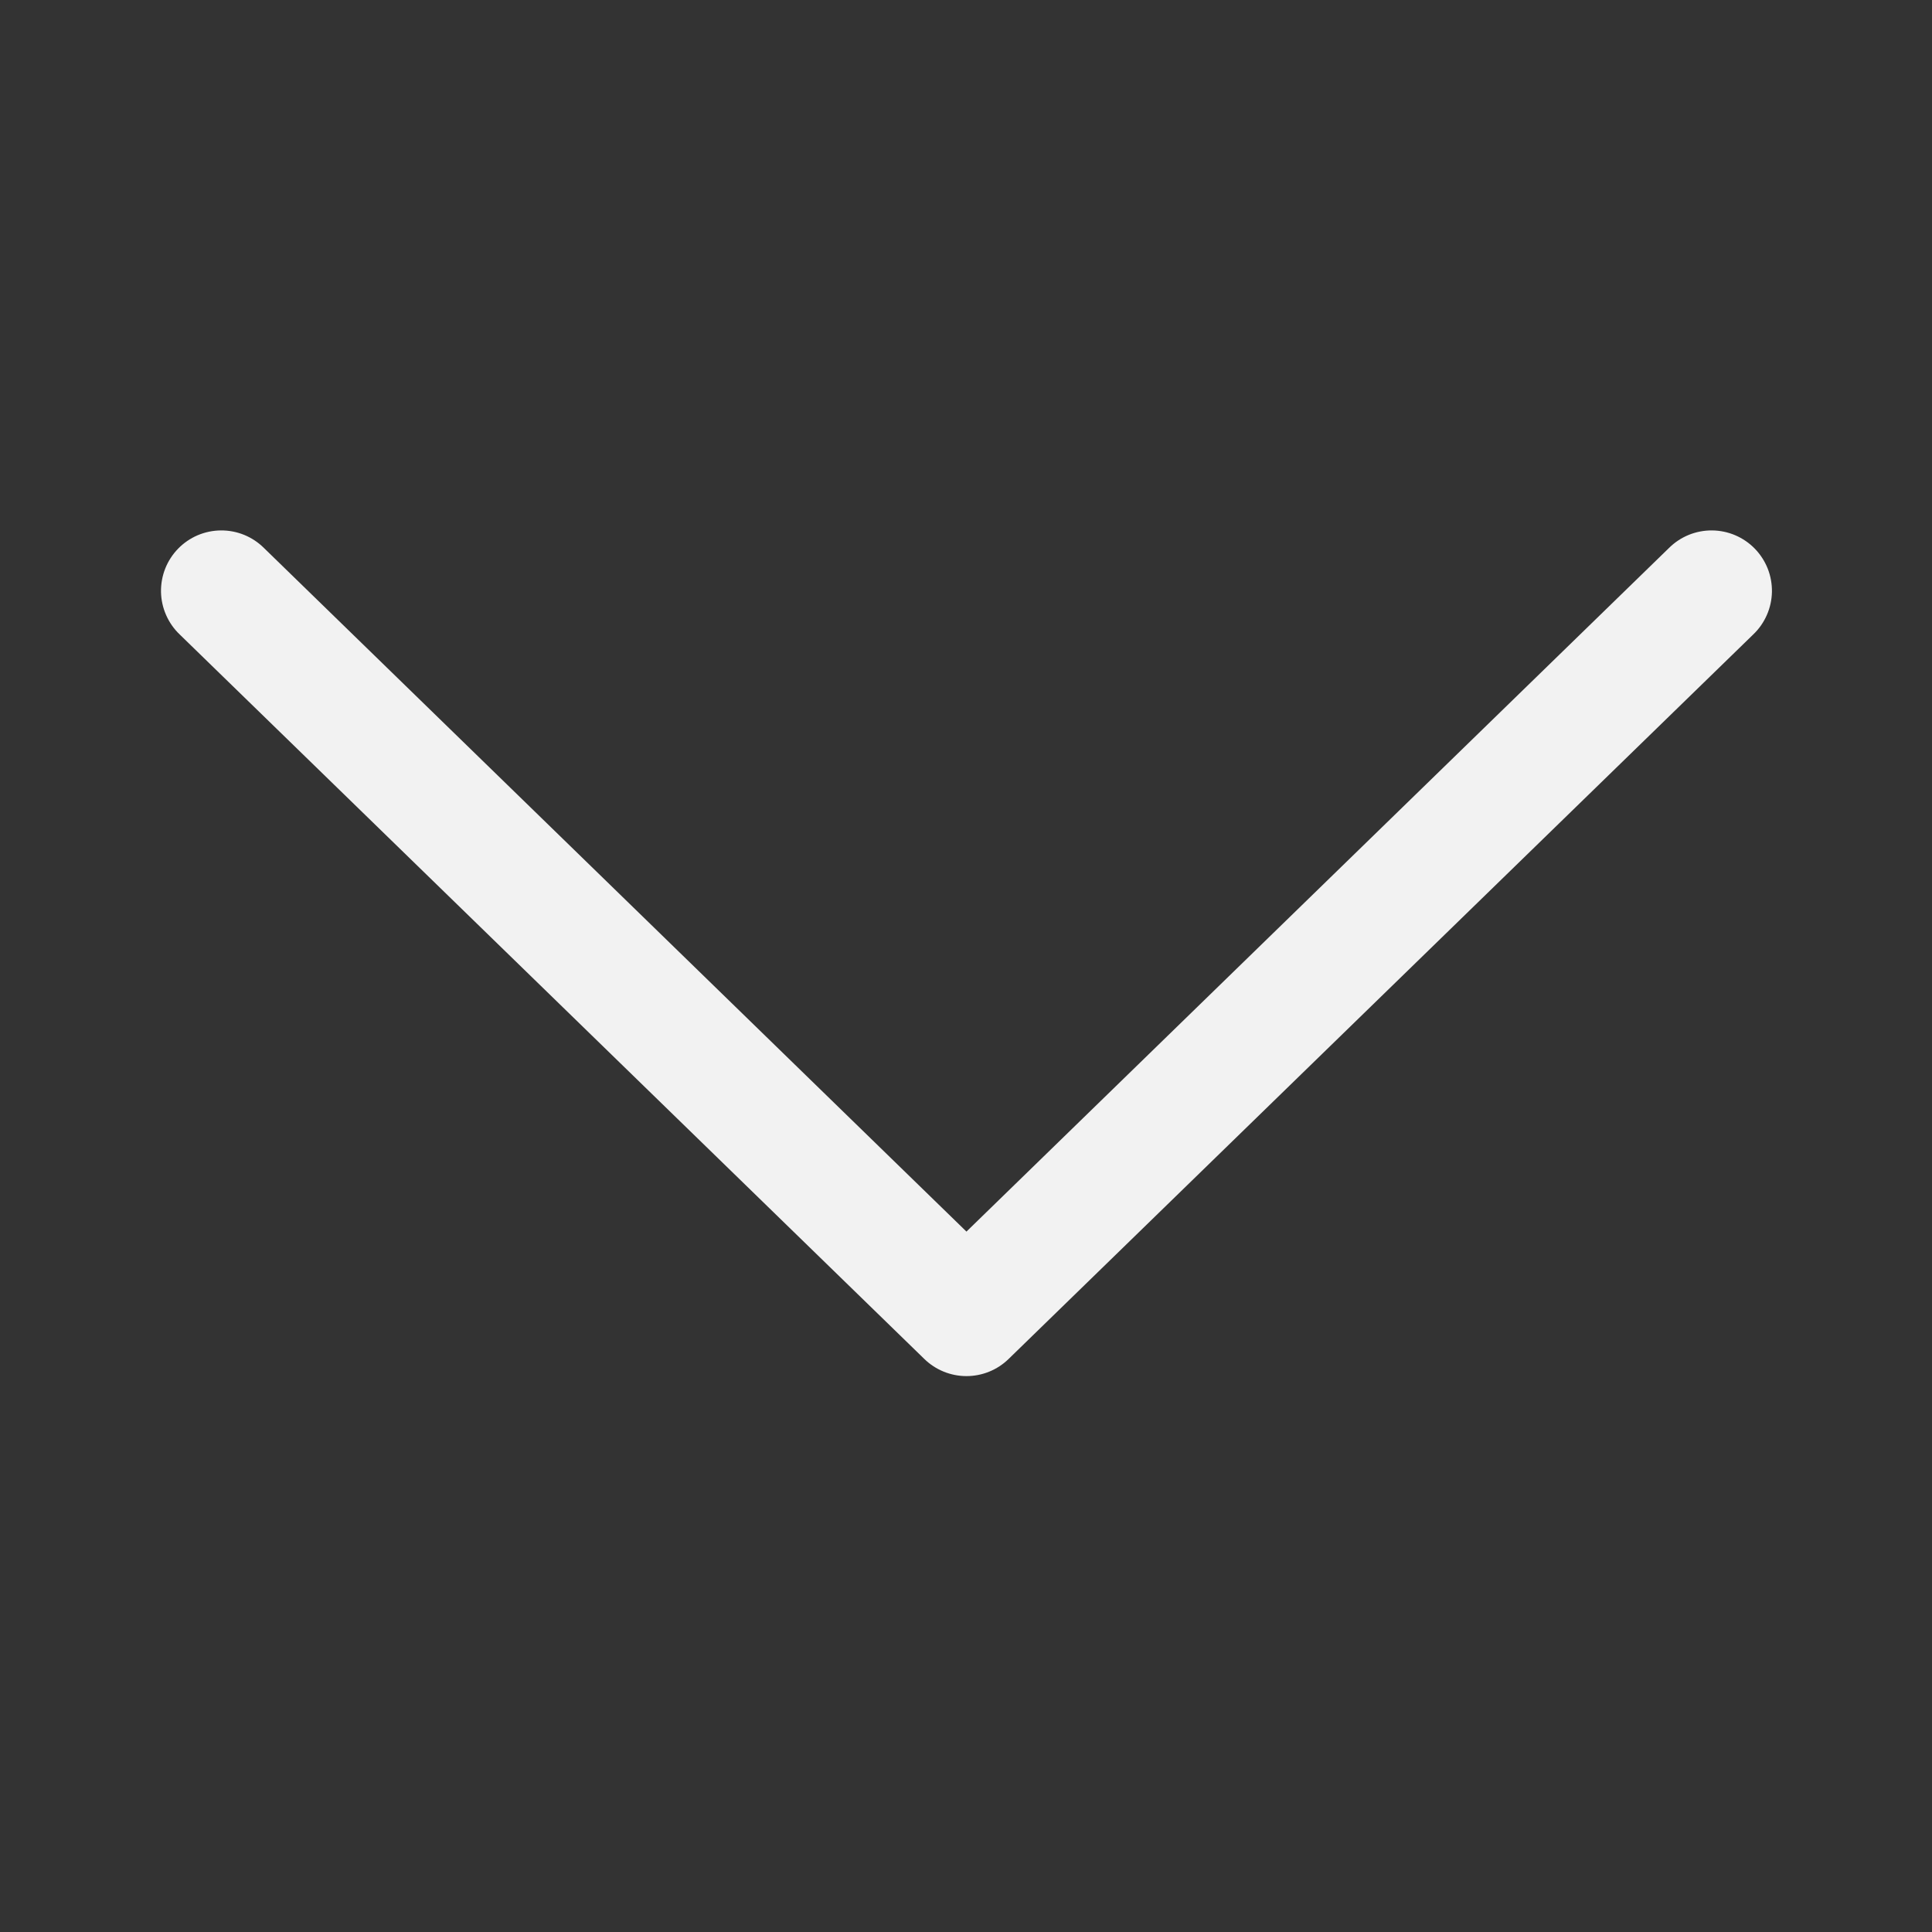 <svg width="60" height="60" viewBox="0 0 60 60" fill="none" xmlns="http://www.w3.org/2000/svg">
<rect x="0" y="0" width="60" height="60" fill="#333333" stroke="none"/>
<g id="fluent:ios-arrow-24-regular">
<path id="Vector" d="M30.014 38.248L8.197 17.018C8.021 16.843 7.812 16.705 7.583 16.611C7.353 16.518 7.107 16.471 6.859 16.473C6.612 16.475 6.366 16.526 6.138 16.623C5.91 16.721 5.704 16.862 5.531 17.04C5.358 17.218 5.222 17.428 5.131 17.658C5.04 17.889 4.996 18.135 5 18.383C5.005 18.631 5.059 18.876 5.159 19.102C5.259 19.329 5.402 19.534 5.582 19.705L28.707 42.205C29.057 42.546 29.526 42.736 30.014 42.736C30.503 42.736 30.972 42.546 31.322 42.205L54.447 19.705C54.627 19.534 54.77 19.329 54.87 19.102C54.97 18.876 55.024 18.631 55.029 18.383C55.033 18.135 54.989 17.889 54.898 17.658C54.806 17.428 54.671 17.218 54.498 17.04C54.325 16.862 54.118 16.721 53.89 16.623C53.662 16.526 53.417 16.475 53.169 16.473C52.922 16.471 52.676 16.518 52.446 16.611C52.217 16.705 52.008 16.843 51.832 17.018L30.014 38.248Z" fill="#F2F2F2"/>
</g>
</svg>
